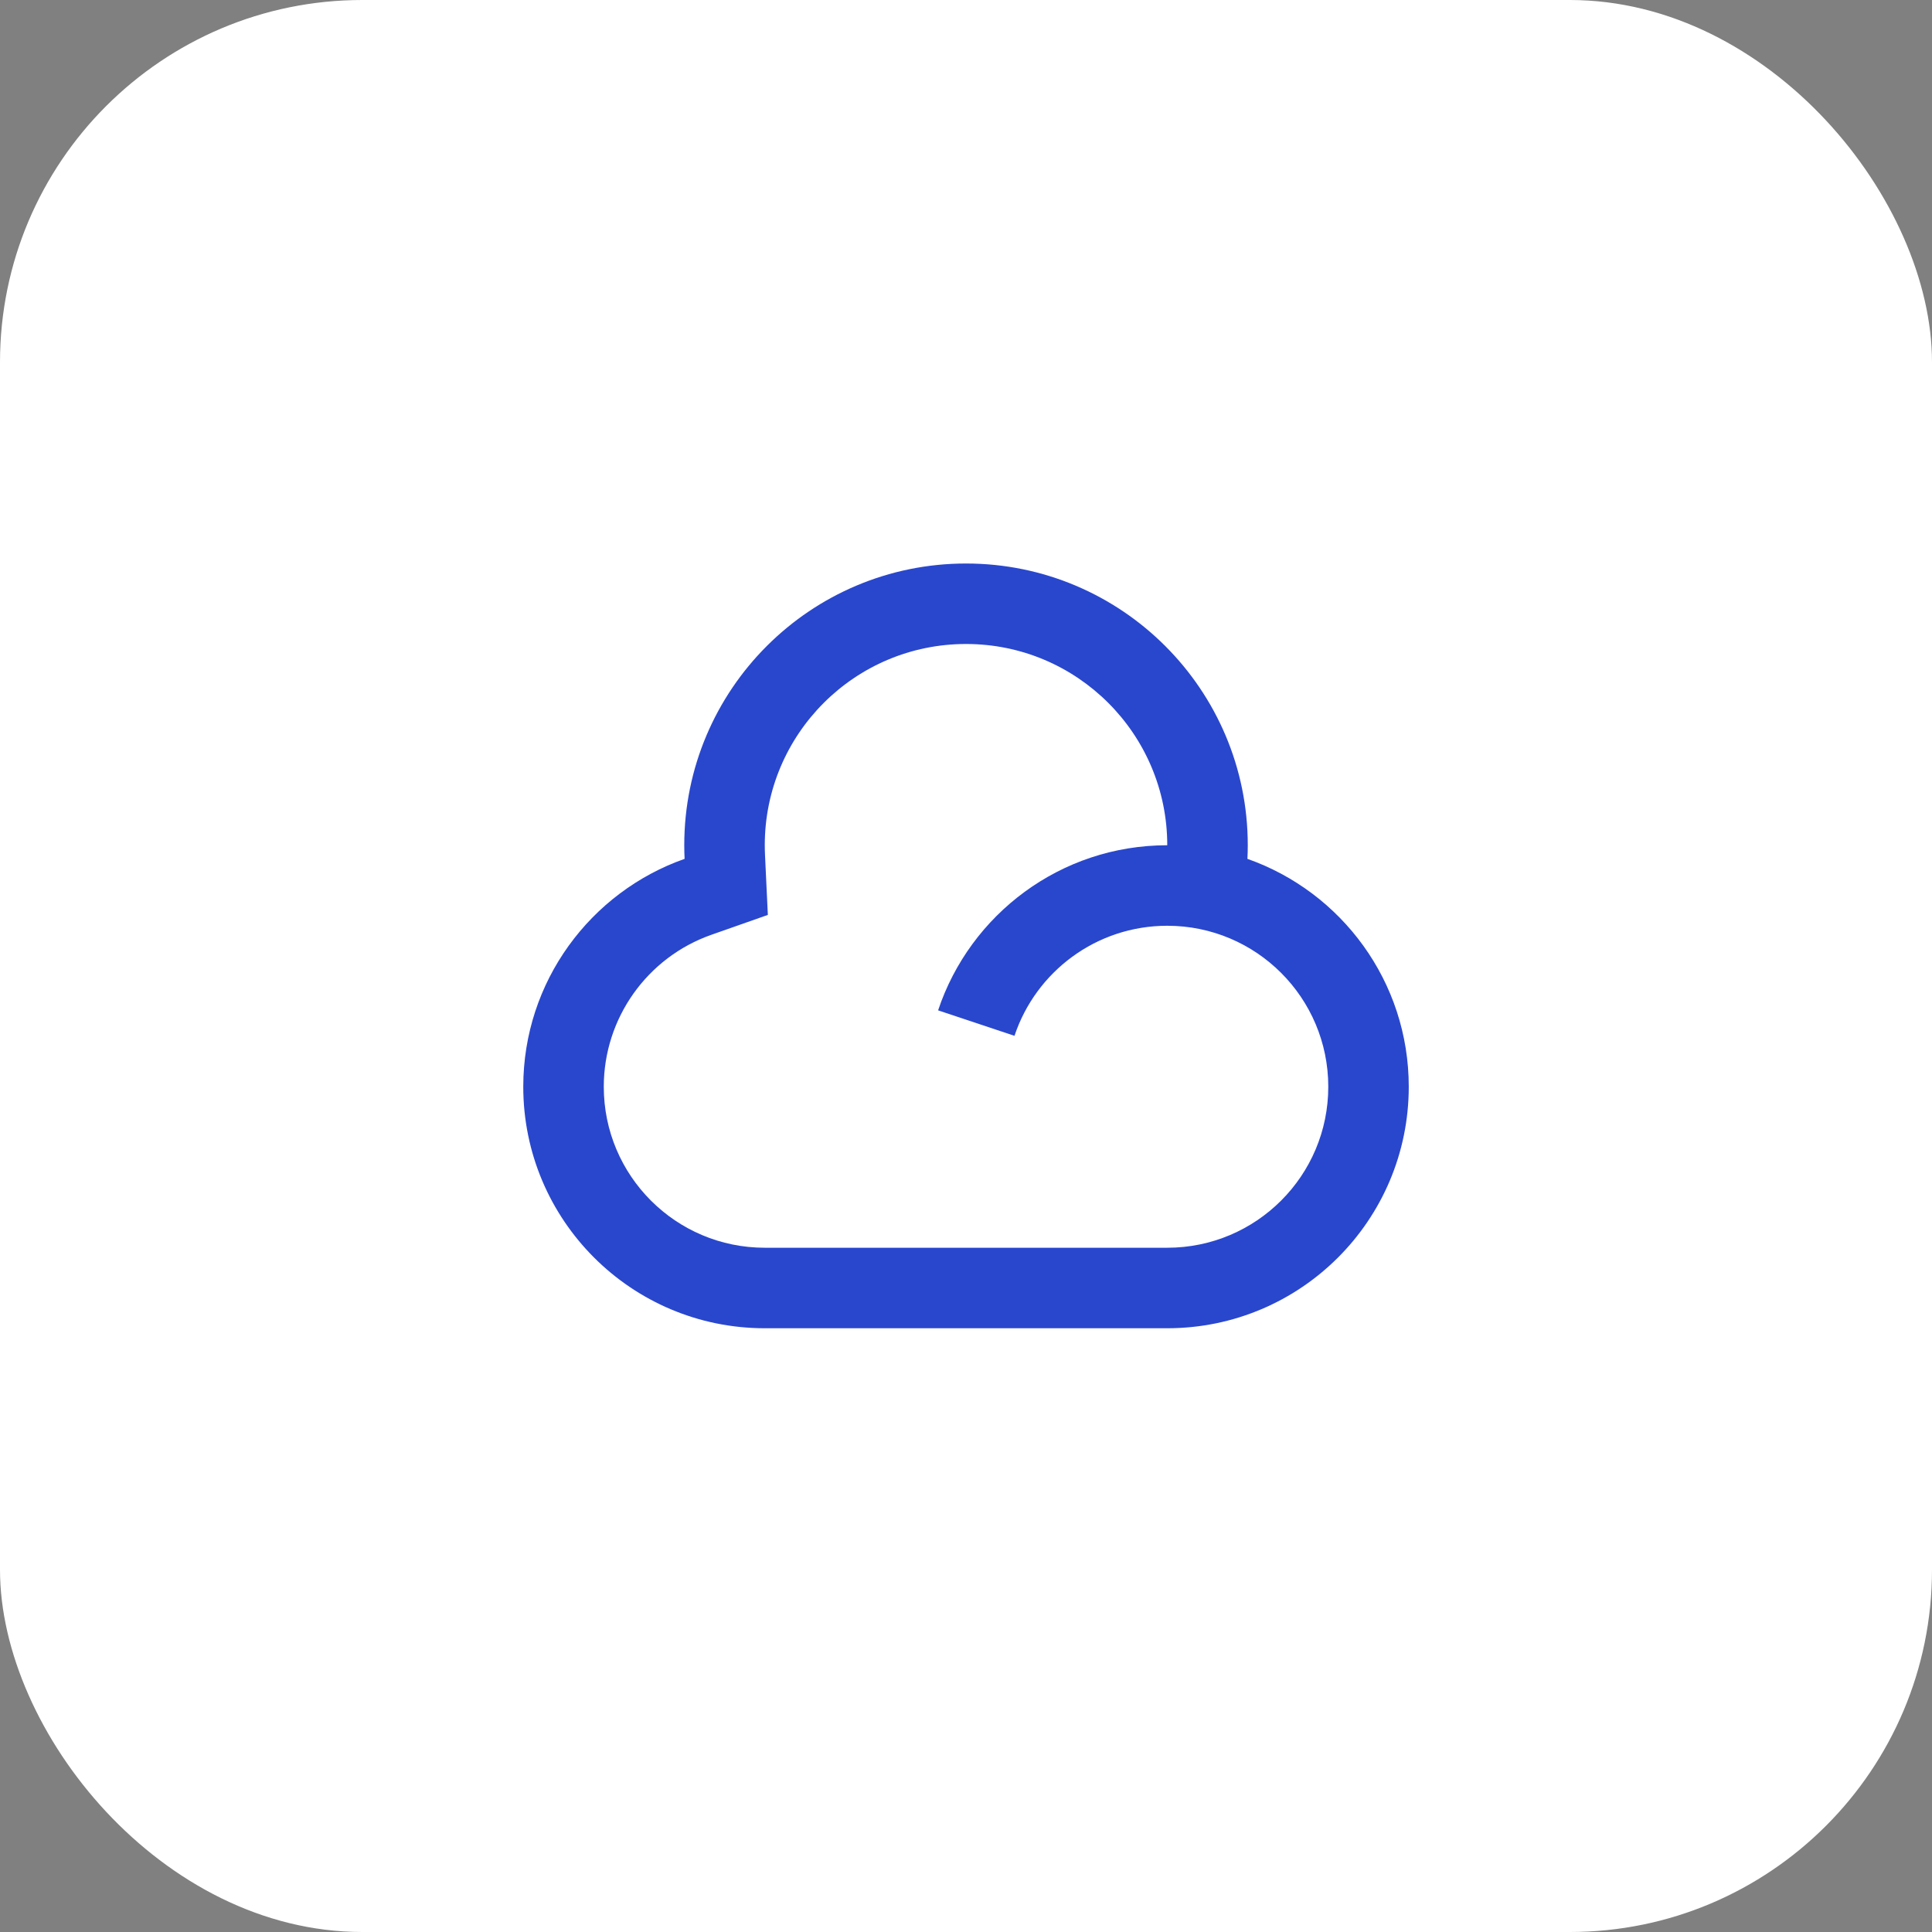 <svg width="64" height="64" viewBox="0 0 64 64" fill="none" xmlns="http://www.w3.org/2000/svg">
<rect x="0" y="0" width="64" height="64" fill="#808080" stroke="none"/>
<rect width="64" height="64" rx="12" fill="white"/>
<path d="M32.001 18.667C37.155 18.667 41.334 22.845 41.334 28C41.334 28.151 41.33 28.302 41.323 28.451C44.436 29.547 46.667 32.513 46.667 36C46.667 40.418 43.086 44 38.667 44H25.334C20.916 44 17.334 40.418 17.334 36C17.334 32.513 19.565 29.547 22.678 28.451C22.671 28.302 22.667 28.151 22.667 28C22.667 22.845 26.846 18.667 32.001 18.667ZM32.001 21.333C28.319 21.333 25.334 24.318 25.334 28C25.334 28.109 25.337 28.217 25.342 28.325L25.436 30.308L23.563 30.967C21.447 31.712 20.001 33.719 20.001 36C20.001 38.946 22.389 41.333 25.334 41.333H38.667C41.613 41.333 44.001 38.946 44.001 36C44.001 33.053 41.614 30.667 38.667 30.667C36.311 30.667 34.312 32.194 33.606 34.313L31.076 33.469C32.135 30.291 35.134 28 38.667 28C38.667 24.318 35.682 21.333 32.001 21.333Z" fill="#2947CD"/>
</svg>
